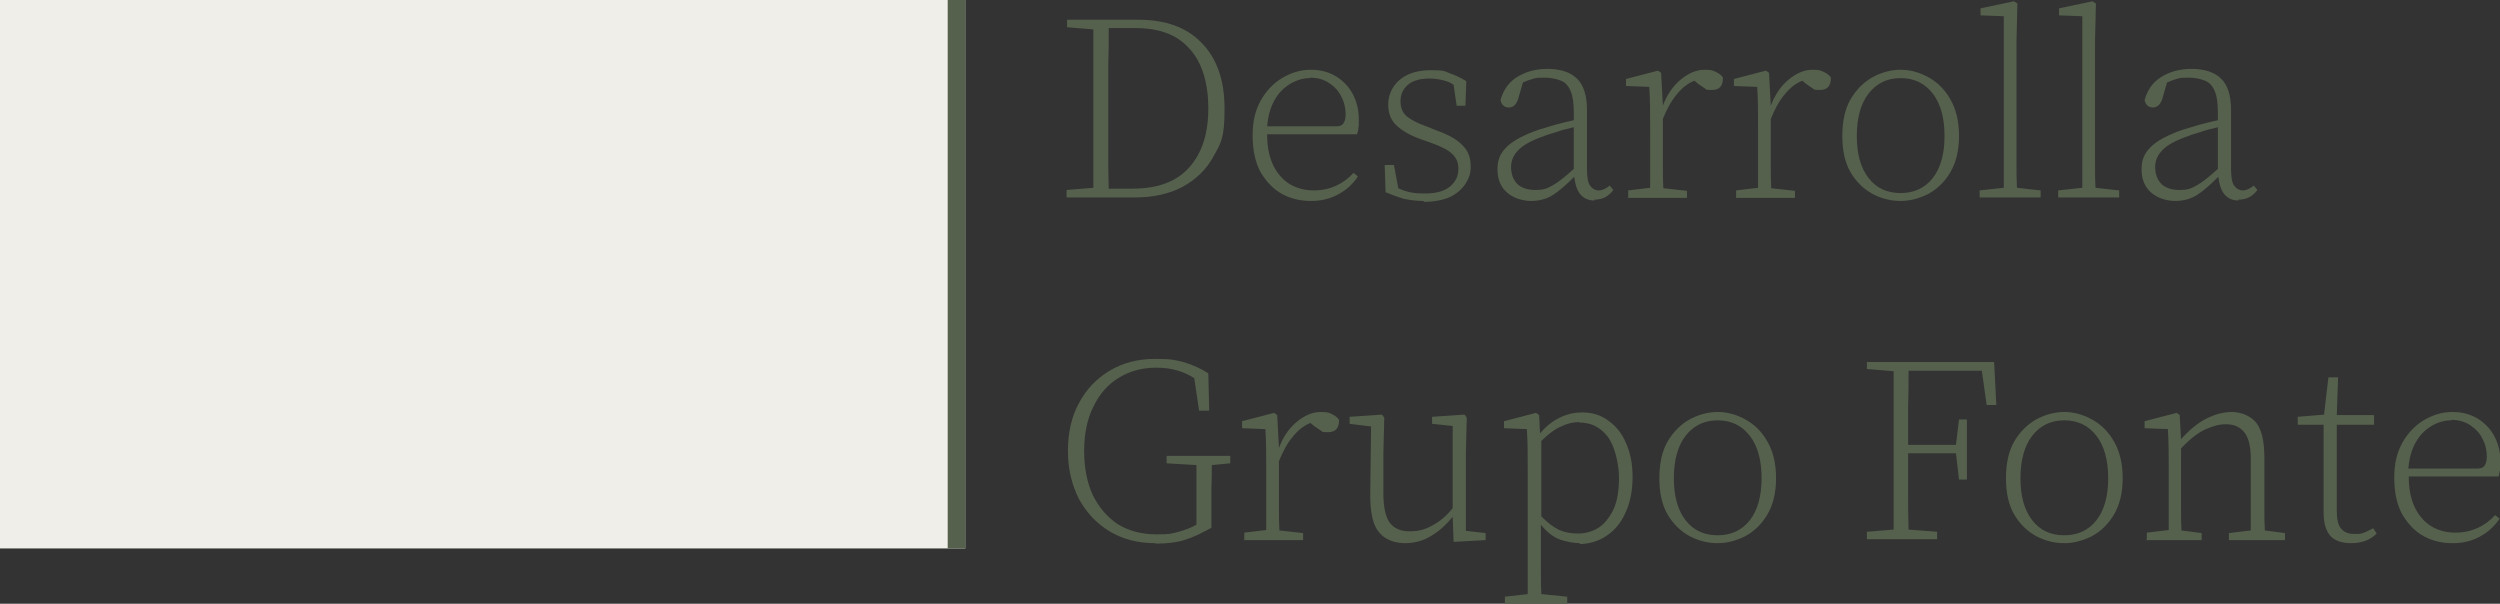 <svg xmlns="http://www.w3.org/2000/svg" viewBox="0 0 569.8 137.6"><rect x="0" y="0" width="569.8" height="137.6" fill="#333333" stroke="none"/><defs><style> .cls-1 { fill: #55614d; } .cls-2 { fill: #f0eee8; } </style></defs><g><g id="Layer_1"><path class="cls-1" d="M252.6,25v9.5c0,2.9,0,5.8.1,8.5h5.4c5.8,0,10.1-1.6,13-4.9,2.9-3.3,4.3-7.7,4.3-13.4s-1.4-10.5-4.3-13.6c-2.8-3.2-6.9-4.7-12.3-4.7h-6.1c0,2.7,0,5.5-.1,8.3v10.2ZM243.2,6.2v-1.7h16.3c6.1,0,10.9,1.7,14.3,5.2,3.5,3.5,5.3,8.5,5.3,15.1s-.8,7.8-2.5,10.8c-1.6,3-4,5.3-7.1,7-3,1.6-6.7,2.4-10.9,2.4h-15.5v-1.7l6.1-.5c0-2.7,0-5.5,0-8.4V15c0-2.8,0-5.6,0-8.3l-6.1-.5ZM298.6,17.8c-1.7,0-3.2.5-4.7,1.4-1.4.9-2.6,2.1-3.5,3.8-.9,1.6-1.4,3.6-1.6,5.8h15.7c.8,0,1.4-.2,1.7-.7.3-.4.5-1.1.5-2,0-1.4-.3-2.8-1-4.1-.6-1.3-1.6-2.3-2.8-3.1-1.2-.8-2.6-1.2-4.3-1.2ZM298.8,45.8c-2.4,0-4.6-.5-6.6-1.6-2-1.1-3.6-2.8-4.9-5-1.2-2.2-1.8-5-1.8-8.3s.6-5.7,1.8-7.9c1.2-2.2,2.9-4,4.9-5.2s4.2-1.9,6.5-1.9,4.1.5,5.8,1.5c1.6,1,2.9,2.3,3.8,4,.9,1.7,1.4,3.6,1.4,5.8s0,1.4-.1,1.9c0,.6-.2,1.1-.3,1.5h-20.5c0,2.9.5,5.3,1.5,7.3,1,1.9,2.3,3.3,3.9,4.2,1.6.9,3.4,1.3,5.3,1.3s3.6-.4,5.1-1.1c1.5-.7,2.8-1.7,3.9-2.9l1,.8c-1.1,1.7-2.6,3.1-4.5,4.1-1.8,1-3.9,1.5-6.1,1.5ZM324.5,45.8c-1.7,0-3.2-.2-4.6-.5-1.3-.4-2.7-.9-4.1-1.5l-.2-6.2h2.1l1,5.3c.8.4,1.7.7,2.6.9s2.1.3,3.4.3c2.6,0,4.5-.5,5.8-1.6,1.3-1.1,1.9-2.4,1.9-4s-.5-2.5-1.4-3.4c-.9-.9-2.5-1.7-4.7-2.5l-2.8-1c-2.2-.8-3.9-1.8-5.2-3-1.3-1.2-1.9-2.8-1.9-4.8s.8-4,2.5-5.5c1.7-1.5,4.1-2.3,7.2-2.3s3.1.2,4.3.7c1.2.4,2.5,1,3.8,1.8l-.2,5.6h-2l-.7-4.8c-.9-.6-1.8-.9-2.8-1.1-.9-.2-1.8-.3-2.7-.3-2.2,0-3.9.5-5,1.5-1.1,1-1.6,2.2-1.6,3.7s.5,2.6,1.4,3.4c1,.8,2.5,1.6,4.5,2.3l2.5,1c2.8,1,4.8,2.2,5.9,3.5,1.2,1.2,1.7,2.8,1.7,4.6s-.4,2.7-1.2,4c-.8,1.2-1.9,2.2-3.5,3-1.6.7-3.6,1.1-6,1.1ZM363.4,45.7c-1.4,0-2.4-.5-3.2-1.4-.8-1-1.2-2.3-1.4-4-1.8,1.8-3.4,3.2-4.8,4.1-1.4.9-3.1,1.4-5,1.4s-4-.6-5.5-1.9c-1.4-1.2-2.2-3-2.2-5.3s.7-3.7,2.1-5.1c1.4-1.4,3.8-2.7,7.2-3.9,1.3-.4,2.6-.8,4-1.2,1.4-.4,2.8-.7,4.1-1v-1.7c0-2.1-.2-3.7-.7-4.9-.5-1.2-1.2-2-2.2-2.4-1-.4-2.2-.7-3.7-.7s-1.7,0-2.5.2c-.8.2-1.6.5-2.5.9l-1.1,3.8c-.4,1.2-1.1,1.9-2.1,1.9s-1.7-.6-1.9-1.7c.6-2.2,1.8-4,3.7-5.2,1.9-1.2,4.2-1.9,7-1.9s5.2.7,6.7,2.2c1.5,1.4,2.3,3.8,2.3,7.1v13.3c0,2,.2,3.3.7,4,.5.7,1.2,1.1,2,1.1s1.6-.4,2.5-1.1l.8,1c-1.1,1.5-2.5,2.2-4.3,2.2ZM344.4,38c0,1.7.5,3,1.5,4,1,.9,2.4,1.3,4.1,1.3s2.6-.3,3.8-1c1.3-.7,2.9-2,4.9-3.8v-9.5c-1.3.3-2.6.6-4,1.1-1.4.4-2.6.8-3.6,1.2-2.6,1-4.3,2-5.3,3.2-1,1.1-1.4,2.3-1.4,3.6ZM371.1,45v-1.6l5-.6c0-1.5,0-3.3,0-5.2,0-2,0-3.7,0-5.2v-2.9c0-3.7,0-7-.2-9.7l-5.3-.2v-1.6l7.3-1.9.7.5.4,7.5c.9-2.4,2.2-4.4,4-5.9,1.8-1.5,3.6-2.3,5.5-2.3s1.8.2,2.6.5c.8.4,1.3.8,1.6,1.3,0,1.9-.8,2.8-2.5,2.8s-1.2-.1-1.7-.4c-.5-.3-1-.7-1.6-1.1l-.7-.6c-1.6.6-2.9,1.7-4.1,3.2-1.2,1.4-2.2,3.3-3.1,5.5v10.6c0,2,0,3.7.1,5.2l5.4.6v1.6h-13.6ZM395.7,45v-1.6l5-.6c0-1.5,0-3.3,0-5.2,0-2,0-3.7,0-5.2v-2.9c0-3.7,0-7-.2-9.7l-5.3-.2v-1.6l7.3-1.9.7.5.4,7.5c.9-2.4,2.2-4.4,4-5.9,1.8-1.5,3.6-2.3,5.5-2.3s1.8.2,2.6.5c.8.4,1.3.8,1.6,1.3,0,1.9-.8,2.8-2.5,2.8s-1.2-.1-1.7-.4c-.5-.3-1-.7-1.6-1.1l-.7-.6c-1.6.6-2.9,1.7-4.1,3.2-1.2,1.4-2.2,3.3-3.1,5.5v10.6c0,2,0,3.7.1,5.2l5.4.6v1.6h-13.6ZM433.2,45.8c-2.2,0-4.3-.5-6.4-1.6-2-1.1-3.7-2.7-5-4.9-1.3-2.2-1.9-5-1.9-8.3s.6-6.2,1.9-8.4c1.3-2.2,3-3.9,5-5,2-1.1,4.2-1.7,6.4-1.7s4.3.6,6.3,1.7c2,1.1,3.7,2.7,5,5,1.3,2.2,2,5,2,8.4s-.7,6.1-2,8.3-3,3.8-5,4.9c-2,1-4.1,1.6-6.3,1.6ZM433.2,44c3,0,5.5-1.1,7.3-3.4,1.8-2.3,2.7-5.5,2.7-9.6s-.9-7.4-2.7-9.7c-1.8-2.3-4.2-3.5-7.3-3.5s-5.5,1.2-7.3,3.5c-1.8,2.3-2.7,5.6-2.7,9.7s.9,7.3,2.7,9.6c1.8,2.3,4.2,3.4,7.3,3.4ZM451.2,45v-1.6l5.5-.6c0-1.6,0-3.3,0-5.2,0-1.9,0-3.7,0-5.2V3.7l-5.3-.2v-1.6l7.6-1.6.8.5-.2,8.5v28.3c0,1.9,0,3.6.1,5.2l5.4.6v1.6h-14.1ZM469.1,45v-1.6l5.5-.6c0-1.6,0-3.3,0-5.2,0-1.9,0-3.7,0-5.2V3.7l-5.3-.2v-1.6l7.6-1.6.8.5-.2,8.5v28.3c0,1.9,0,3.6.1,5.2l5.4.6v1.6h-14.1ZM510.2,45.7c-1.4,0-2.4-.5-3.2-1.4-.8-1-1.2-2.3-1.4-4-1.8,1.8-3.4,3.2-4.8,4.1-1.4.9-3.1,1.4-5,1.4s-4-.6-5.5-1.9c-1.4-1.2-2.2-3-2.2-5.3s.7-3.7,2.1-5.1c1.4-1.4,3.8-2.7,7.2-3.9,1.3-.4,2.6-.8,4-1.2,1.4-.4,2.8-.7,4.1-1v-1.7c0-2.1-.2-3.7-.7-4.9-.5-1.2-1.2-2-2.2-2.4-1-.4-2.2-.7-3.7-.7s-1.7,0-2.5.2c-.8.2-1.6.5-2.5.9l-1.1,3.8c-.4,1.2-1.1,1.9-2.1,1.9s-1.7-.6-1.9-1.7c.6-2.2,1.8-4,3.7-5.2,1.9-1.2,4.2-1.9,7-1.9s5.2.7,6.7,2.2c1.5,1.4,2.3,3.8,2.3,7.1v13.3c0,2,.2,3.3.7,4,.5.7,1.2,1.1,2,1.1s1.6-.4,2.5-1.1l.8,1c-1.1,1.5-2.5,2.2-4.3,2.2ZM491.2,38c0,1.7.5,3,1.5,4,1,.9,2.4,1.3,4.1,1.3s2.6-.3,3.8-1c1.3-.7,2.9-2,4.9-3.8v-9.5c-1.3.3-2.6.6-4,1.1-1.4.4-2.6.8-3.6,1.2-2.6,1-4.3,2-5.3,3.2-1,1.1-1.4,2.3-1.4,3.6ZM263.3,123.8c-4,0-7.4-.9-10.4-2.7-3-1.8-5.3-4.3-7-7.4-1.6-3.2-2.5-6.8-2.5-10.9s.8-7.8,2.5-10.9c1.7-3.2,4-5.6,7-7.4,3-1.8,6.5-2.7,10.4-2.7s4.8.3,6.7.8c1.9.6,3.7,1.4,5.4,2.5l.2,8.5h-2.3l-1.1-7.4c-1.2-.8-2.6-1.4-4-1.8-1.4-.4-2.9-.6-4.6-.6-3.3,0-6.2.8-8.6,2.3-2.5,1.5-4.4,3.7-5.8,6.6-1.4,2.8-2.1,6.2-2.1,10.1s.7,7.3,2,10.1c1.4,2.8,3.3,5,5.7,6.6,2.5,1.5,5.4,2.3,8.8,2.3s3.3-.2,4.7-.5c1.5-.4,3-.9,4.4-1.7v-2.3c0-1.9,0-3.8,0-5.6,0-1.9,0-3.8,0-5.7l-6.8-.4v-1.7h14.5v1.7l-4.2.4c0,1.7,0,3.5-.1,5.3v9c-2.2,1.2-4.2,2.2-6.2,2.8-2,.6-4.1.8-6.5.8ZM283.6,123v-1.6l5-.6c0-1.5,0-3.3,0-5.2,0-2,0-3.7,0-5.2v-2.9c0-3.7,0-7-.2-9.7l-5.3-.2v-1.6l7.3-1.9.7.5.4,7.5c.9-2.4,2.2-4.4,4-5.9,1.8-1.5,3.6-2.3,5.5-2.3s1.8.2,2.6.5c.8.4,1.3.8,1.6,1.3,0,1.9-.8,2.8-2.5,2.8s-1.2-.1-1.7-.4c-.5-.3-1-.7-1.6-1.1l-.7-.6c-1.6.6-2.9,1.7-4.1,3.2-1.2,1.4-2.2,3.3-3.1,5.5v10.6c0,2,0,3.7.1,5.2l5.4.6v1.6h-13.6ZM320.4,123.8c-2.6,0-4.7-.8-6.1-2.5-1.4-1.6-2-4.5-2-8.6l.2-15.5-4.9-.6v-1.6l7.4-.5.5.7-.2,8.3v8.9c0,3.2.5,5.5,1.5,6.8,1,1.3,2.5,1.9,4.5,1.9s3.5-.4,5.1-1.3c1.7-.9,3.3-2.2,4.7-4v-18.7c.1,0-4.7-.5-4.7-.5v-1.6l7.4-.5.5.7-.2,8.3v17.5l4.5.5v1.6l-7.3.4-.2-5.7c-1.5,1.8-3.1,3.3-5,4.4-1.8,1.1-3.8,1.6-5.9,1.6ZM360,96.2c-1.4,0-2.8.3-4.2,1-1.4.6-2.9,1.7-4.5,3.3v17.2c1.4,1.4,2.8,2.5,4.1,3.1,1.4.6,2.8.8,4.3.8s3.2-.4,4.6-1.3c1.4-.9,2.5-2.3,3.4-4.1.9-1.9,1.3-4.3,1.3-7.3s-.9-7.2-2.6-9.4c-1.7-2.2-3.8-3.2-6.5-3.2ZM360.2,123.8c-1.5,0-3-.3-4.6-.8-1.6-.6-3-1.7-4.4-3.4v10.5c0,1.9,0,3.7.1,5.3l5.9.6v1.6h-14.2v-1.6l5.2-.6c0-1.6,0-3.4,0-5.3,0-1.9,0-3.6,0-5.2v-17.3c0-3.8,0-7.1-.2-9.8l-5.2-.2v-1.6l7.3-1.9.7.5.2,4.2c1.5-1.8,3.1-3,4.7-3.7,1.7-.8,3.3-1.1,4.9-1.1,2.3,0,4.3.6,6,1.9,1.7,1.2,3.1,2.9,4,5.1,1,2.2,1.5,4.8,1.5,7.7s-.5,5.8-1.6,8.1c-1,2.3-2.4,4-4.3,5.3-1.8,1.2-3.9,1.9-6.3,1.9ZM391.5,123.8c-2.2,0-4.3-.5-6.4-1.6-2-1.1-3.7-2.7-5-4.9-1.3-2.2-1.9-5-1.9-8.3s.6-6.2,1.9-8.4c1.3-2.2,3-3.9,5-5,2-1.1,4.2-1.7,6.4-1.7s4.3.6,6.3,1.7c2,1.1,3.7,2.7,5,5,1.3,2.2,2,5,2,8.4s-.7,6.1-2,8.3c-1.3,2.2-3,3.8-5,4.9-2,1-4.1,1.6-6.3,1.6ZM391.5,122c3,0,5.5-1.1,7.3-3.4s2.7-5.5,2.7-9.6-.9-7.4-2.7-9.7-4.2-3.5-7.3-3.5-5.5,1.2-7.3,3.5c-1.8,2.3-2.7,5.6-2.7,9.7s.9,7.3,2.7,9.6c1.8,2.3,4.2,3.4,7.3,3.4ZM425.5,84.2v-1.7h29l.5,9.8h-2.2l-1.1-7.8h-16.7c0,2.7,0,5.5-.1,8.3v8.6h10.9l.7-5.8h1.8v13.7h-1.8l-.7-6h-10.9v9.3c0,2.8,0,5.5.1,8.1l6.5.5v1.7h-16v-1.7l6.1-.5c0-2.7,0-5.4,0-8.2v-19.7c0-2.8,0-5.5,0-8.2l-6.1-.5ZM470.5,123.8c-2.2,0-4.3-.5-6.4-1.6-2-1.1-3.7-2.7-5-4.9-1.3-2.2-1.9-5-1.9-8.3s.6-6.2,1.9-8.4c1.3-2.2,3-3.9,5-5,2-1.1,4.2-1.7,6.4-1.7s4.3.6,6.3,1.7c2,1.1,3.7,2.7,5,5,1.3,2.2,2,5,2,8.4s-.7,6.1-2,8.3c-1.3,2.2-3,3.8-5,4.9-2,1-4.1,1.6-6.3,1.6ZM470.5,122c3,0,5.5-1.1,7.3-3.4s2.7-5.5,2.7-9.6-.9-7.4-2.7-9.7-4.2-3.5-7.3-3.5-5.5,1.2-7.3,3.5c-1.8,2.3-2.7,5.6-2.7,9.7s.9,7.3,2.7,9.6c1.8,2.3,4.2,3.4,7.3,3.4ZM489.3,123v-1.6l5-.6c0-1.5,0-3.3,0-5.2,0-2,0-3.7,0-5.2v-2.9c0-3.7,0-7-.2-9.7l-5.3-.2v-1.6l7.3-1.9.7.5.3,5.5c1.9-2.1,3.8-3.7,5.8-4.7,2-1,3.9-1.5,5.8-1.5s4.2.8,5.5,2.4c1.3,1.6,1.9,4.3,1.9,8.2v11.2c0,2,0,3.7.1,5.2l4.6.6v1.6h-12.8v-1.6l5-.6c0-1.5,0-3.3,0-5.2,0-2,0-3.7,0-5.2v-5.8c0-3-.5-5-1.5-6.2-1-1.2-2.3-1.8-4.1-1.8s-2.9.4-4.6,1.1c-1.7.7-3.6,2.2-5.7,4.4v13.5c0,2,0,3.7.1,5.2l4.6.6v1.6h-12.8ZM535.8,123.8c-2.1,0-3.7-.6-4.7-1.7-1-1.2-1.5-2.9-1.5-5.2v-2.2c0-.6,0-1.4,0-2.4v-15.5h-5.9v-1.8l6-.5,1-8.5h2.2l-.3,8.6h8.5v2.2h-8.5v19.7c0,1.8.3,3.2,1,4,.7.8,1.6,1.2,2.9,1.2s1.6,0,2.3-.3c.6-.2,1.3-.6,2.1-1l.8,1.2c-1.5,1.5-3.4,2.2-5.9,2.2ZM558.7,95.8c-1.7,0-3.2.5-4.7,1.4-1.4.9-2.6,2.1-3.5,3.8-.9,1.6-1.4,3.6-1.6,5.8h15.7c.8,0,1.4-.2,1.7-.7.3-.4.5-1.1.5-2,0-1.4-.3-2.8-1-4.1-.6-1.3-1.6-2.3-2.8-3.1-1.2-.8-2.6-1.2-4.3-1.2ZM559,123.8c-2.4,0-4.6-.5-6.6-1.6-2-1.1-3.6-2.8-4.9-5-1.2-2.2-1.8-5-1.8-8.3s.6-5.7,1.8-7.9c1.2-2.2,2.9-4,4.9-5.2,2-1.2,4.2-1.9,6.5-1.9s4.1.5,5.8,1.5c1.6,1,2.9,2.3,3.8,4,.9,1.7,1.4,3.6,1.4,5.8s0,1.4-.1,1.9-.2,1.1-.3,1.5h-20.5c0,2.9.5,5.3,1.5,7.3,1,1.9,2.3,3.3,3.9,4.2,1.6.9,3.4,1.3,5.3,1.3s3.6-.4,5.1-1.1c1.5-.7,2.8-1.7,3.9-2.9l1,.8c-1.1,1.7-2.6,3.1-4.5,4.1-1.8,1-3.9,1.5-6.1,1.5Z"></path><rect class="cls-2" width="220" height="125"></rect><rect class="cls-1" x="216" width="4" height="125"></rect></g></g></svg>